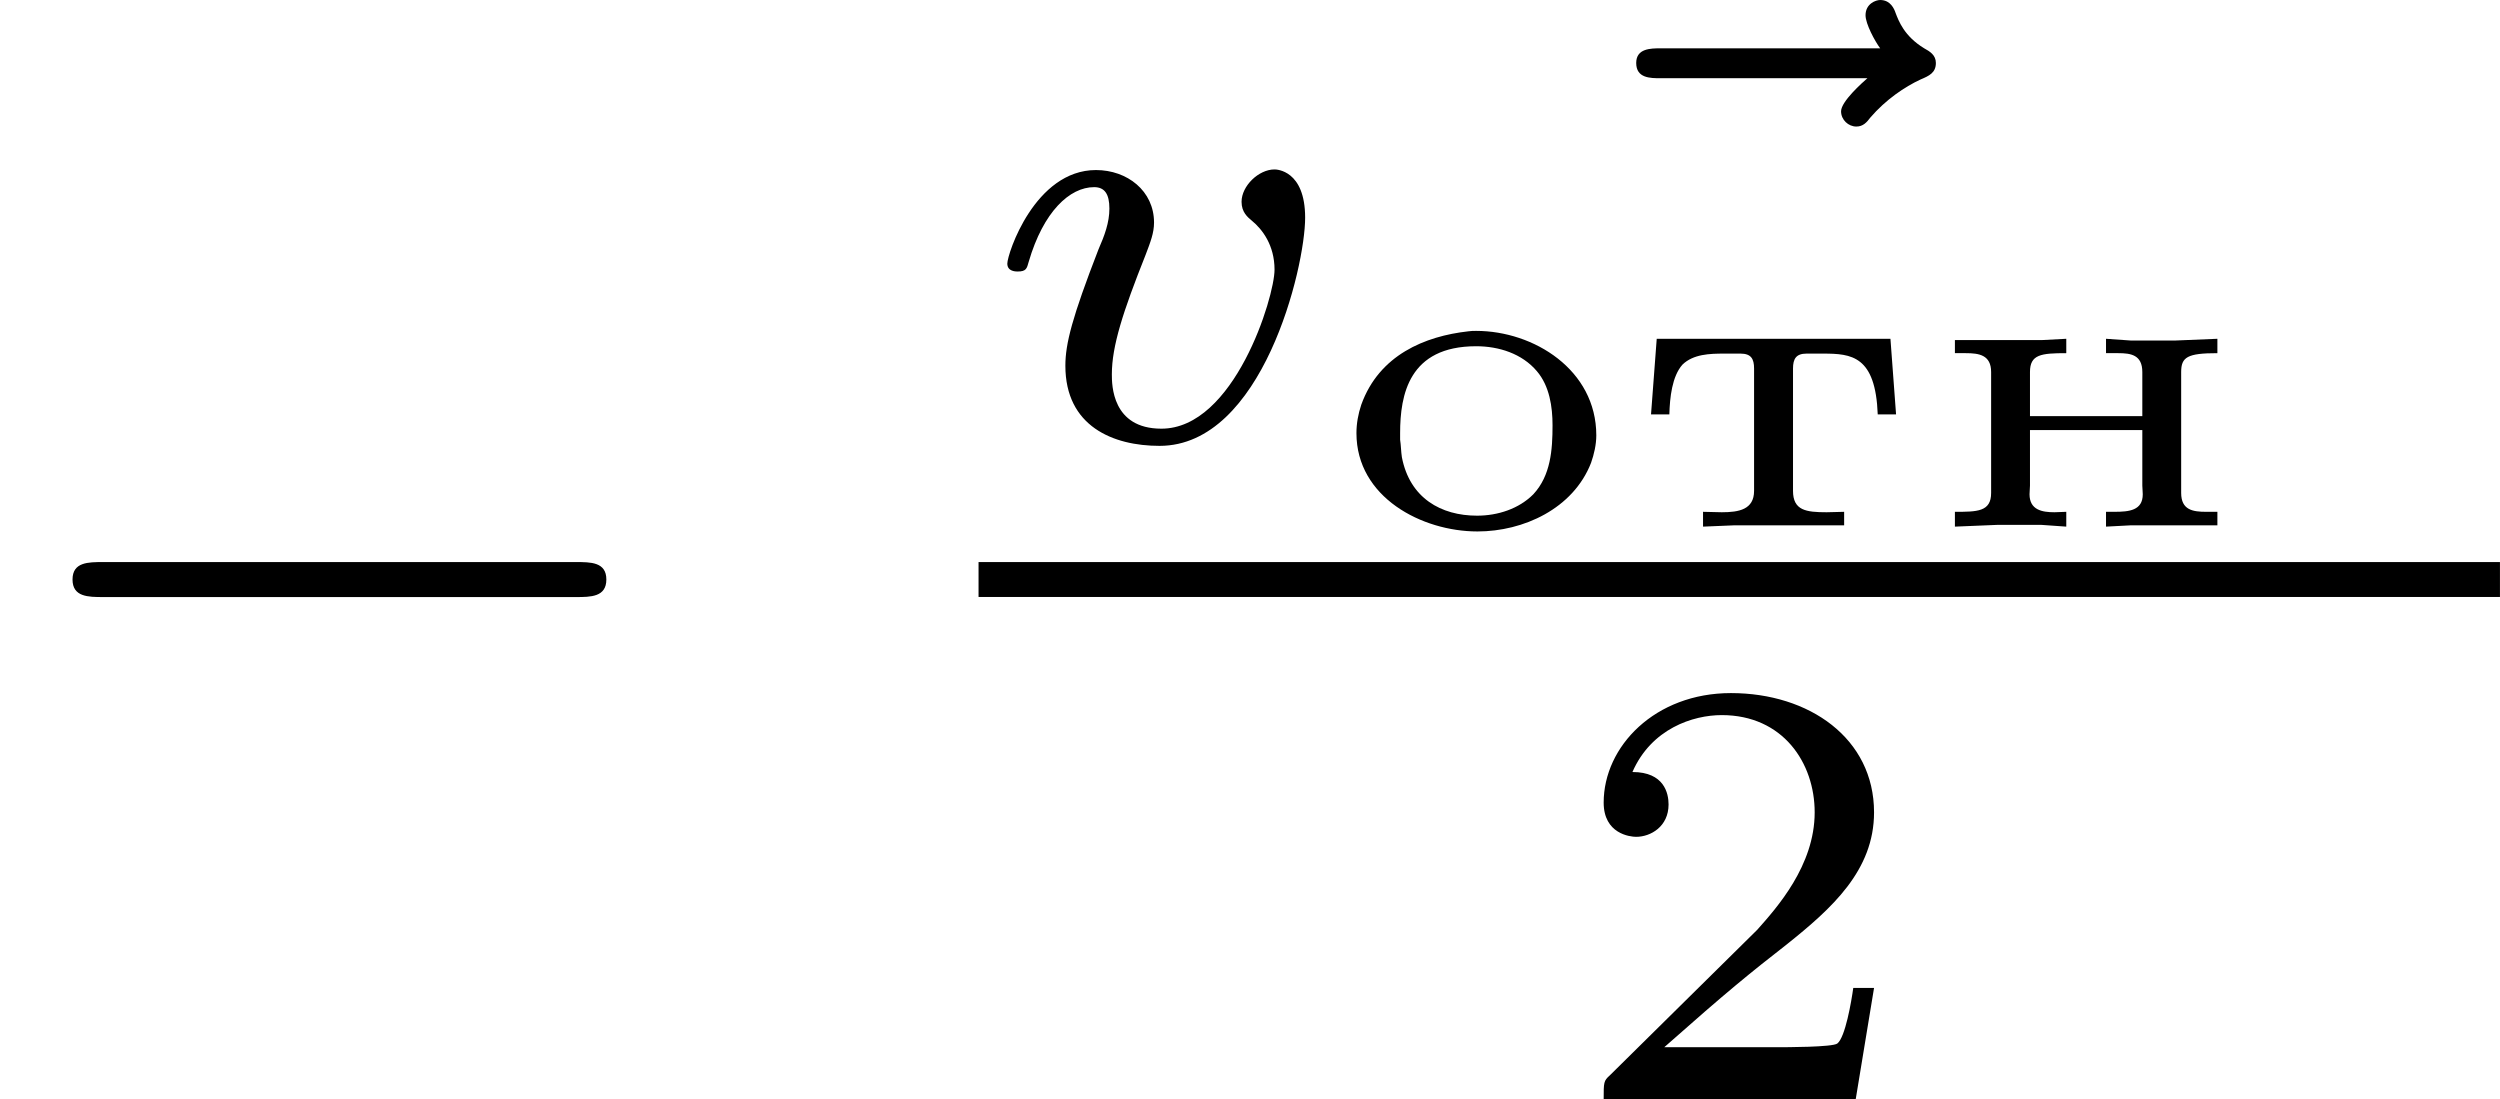 <?xml version='1.0' encoding='UTF-8'?>
<!-- This file was generated by dvisvgm 2.13.3 -->
<svg version='1.1' xmlns='http://www.w3.org/2000/svg' xmlns:xlink='http://www.w3.org/1999/xlink' width='57.013pt' height='25.069pt' viewBox='11.2 64.364 57.013 25.069'>
<defs>
<path id='g8-50' d='M3.522-1.269H3.285C3.264-1.116 3.194-.704 3.103-.635C3.048-.593 2.511-.593 2.413-.593H1.13C1.862-1.241 2.106-1.437 2.525-1.764C3.041-2.176 3.522-2.608 3.522-3.271C3.522-4.115 2.783-4.631 1.89-4.631C1.025-4.631 .439-4.024 .439-3.382C.439-3.027 .739-2.992 .809-2.992C.976-2.992 1.179-3.11 1.179-3.361C1.179-3.487 1.13-3.731 .767-3.731C.983-4.226 1.458-4.38 1.785-4.38C2.483-4.38 2.845-3.836 2.845-3.271C2.845-2.664 2.413-2.183 2.19-1.932L.509-.272C.439-.209 .439-.195 .439 0H3.313L3.522-1.269Z'/>
<path id='g0-237' d='M.369-2.132V-1.983H.493C.643-1.983 .782-1.963 .782-1.768V-.389C.782-.174 .623-.174 .369-.174V-.005L.852-.025H1.355L1.639-.005V-.174C1.599-.174 1.549-.169 1.504-.169C1.365-.169 1.22-.194 1.22-.374C1.22-.408 1.225-.443 1.225-.473V-1.106H2.506V-.473C2.506-.443 2.511-.408 2.511-.374C2.511-.189 2.356-.174 2.187-.174H2.092V-.005L2.376-.02H3.362V-.174H3.233C3.083-.174 2.949-.194 2.949-.389V-1.768C2.949-1.938 3.019-1.983 3.362-1.983V-2.147L2.879-2.127H2.376L2.092-2.147V-1.983H2.232C2.376-1.983 2.506-1.963 2.506-1.768V-1.265H1.225V-1.768C1.225-1.968 1.35-1.983 1.639-1.983V-2.147L1.355-2.132H.369Z'/>
<path id='g0-238' d='M1.599-2.232C1.106-2.177 .583-1.963 .379-1.395C.344-1.29 .324-1.181 .324-1.071C.324-.339 1.071 .05 1.704 .05C2.227 .05 2.795-.209 2.999-.732C3.034-.832 3.059-.941 3.059-1.046C3.059-1.793 2.346-2.237 1.689-2.237C1.659-2.237 1.629-2.237 1.599-2.232ZM.822-.996V-1.071C.822-1.509 .922-2.062 1.689-2.062C1.948-2.062 2.212-1.978 2.381-1.778C2.526-1.609 2.56-1.37 2.56-1.161C2.56-.882 2.54-.588 2.341-.374C2.177-.209 1.938-.13 1.699-.13C1.29-.13 .932-.329 .842-.797C.832-.862 .832-.932 .822-.996Z'/>
<path id='g0-242' d='M.359-2.147L.294-1.285H.503C.508-1.474 .533-1.719 .653-1.853C.777-1.973 .966-1.978 1.126-1.978H1.315C1.435-1.978 1.469-1.918 1.469-1.808V-.413C1.469-.199 1.295-.169 1.101-.169C1.031-.169 .956-.174 .887-.174V-.005L1.245-.02H2.496V-.174C2.436-.174 2.366-.169 2.296-.169C2.062-.169 1.913-.189 1.913-.413V-1.808C1.913-1.918 1.948-1.978 2.067-1.978H2.257C2.58-1.978 2.854-1.953 2.879-1.285H3.088L3.024-2.147H.359Z'/>
<path id='g6-118' d='M3.724-2.532C3.724-3.075 3.396-3.082 3.375-3.082C3.194-3.082 2.999-2.894 2.999-2.713C2.999-2.594 3.068-2.538 3.117-2.497C3.236-2.399 3.375-2.218 3.375-1.939C3.375-1.625 2.915-.126 2.085-.126C1.52-.126 1.52-.628 1.52-.746C1.52-1.067 1.646-1.458 1.904-2.106C1.96-2.253 2.001-2.357 2.001-2.476C2.001-2.838 1.695-3.075 1.339-3.075C.642-3.075 .328-2.12 .328-2.008C.328-1.918 .425-1.918 .446-1.918C.544-1.918 .551-1.953 .572-2.029C.739-2.601 1.039-2.88 1.318-2.88C1.437-2.88 1.492-2.803 1.492-2.636C1.492-2.476 1.437-2.329 1.367-2.169C1.067-1.395 .99-1.095 .99-.844C.99-.153 1.534 .07 2.064 .07C3.236 .07 3.724-1.96 3.724-2.532Z'/>
<path id='g6-126' d='M4.038-4.122C3.982-4.073 3.738-3.857 3.738-3.745C3.738-3.647 3.822-3.571 3.912-3.571C3.989-3.571 4.031-3.619 4.073-3.675C4.247-3.877 4.463-4.024 4.645-4.108C4.742-4.149 4.819-4.184 4.819-4.296C4.819-4.387 4.749-4.428 4.686-4.463C4.456-4.603 4.394-4.777 4.359-4.868C4.345-4.91 4.303-5.014 4.184-5.014C4.135-5.014 4.017-4.972 4.017-4.84C4.017-4.742 4.122-4.547 4.184-4.463H1.681C1.569-4.463 1.402-4.463 1.402-4.296C1.402-4.122 1.562-4.122 1.681-4.122H4.038Z'/>
<path id='g3-0' d='M6.565-2.291C6.735-2.291 6.914-2.291 6.914-2.491S6.735-2.69 6.565-2.69H1.176C1.006-2.69 .827-2.69 .827-2.491S1.006-2.291 1.176-2.291H6.565Z'/>
</defs>
<g id='page13' transform='matrix(2 0 0 2 0 0)'>
<use x='5.6' y='41.281' xlink:href='#g3-0'/>
<use x='22.855' y='37.196' xlink:href='#g6-126'/>
<use x='16.758' y='37.196' xlink:href='#g6-118'/>
<use x='20.743' y='38.192' xlink:href='#g0-238'/>
<use x='24.132' y='38.192' xlink:href='#g0-242'/>
<use x='27.522' y='38.192' xlink:href='#g0-237'/>
<rect x='16.758' y='38.591' height='.398' width='17.348'/>
<use x='23.447' y='44.716' xlink:href='#g8-50'/>
</g>
</svg>